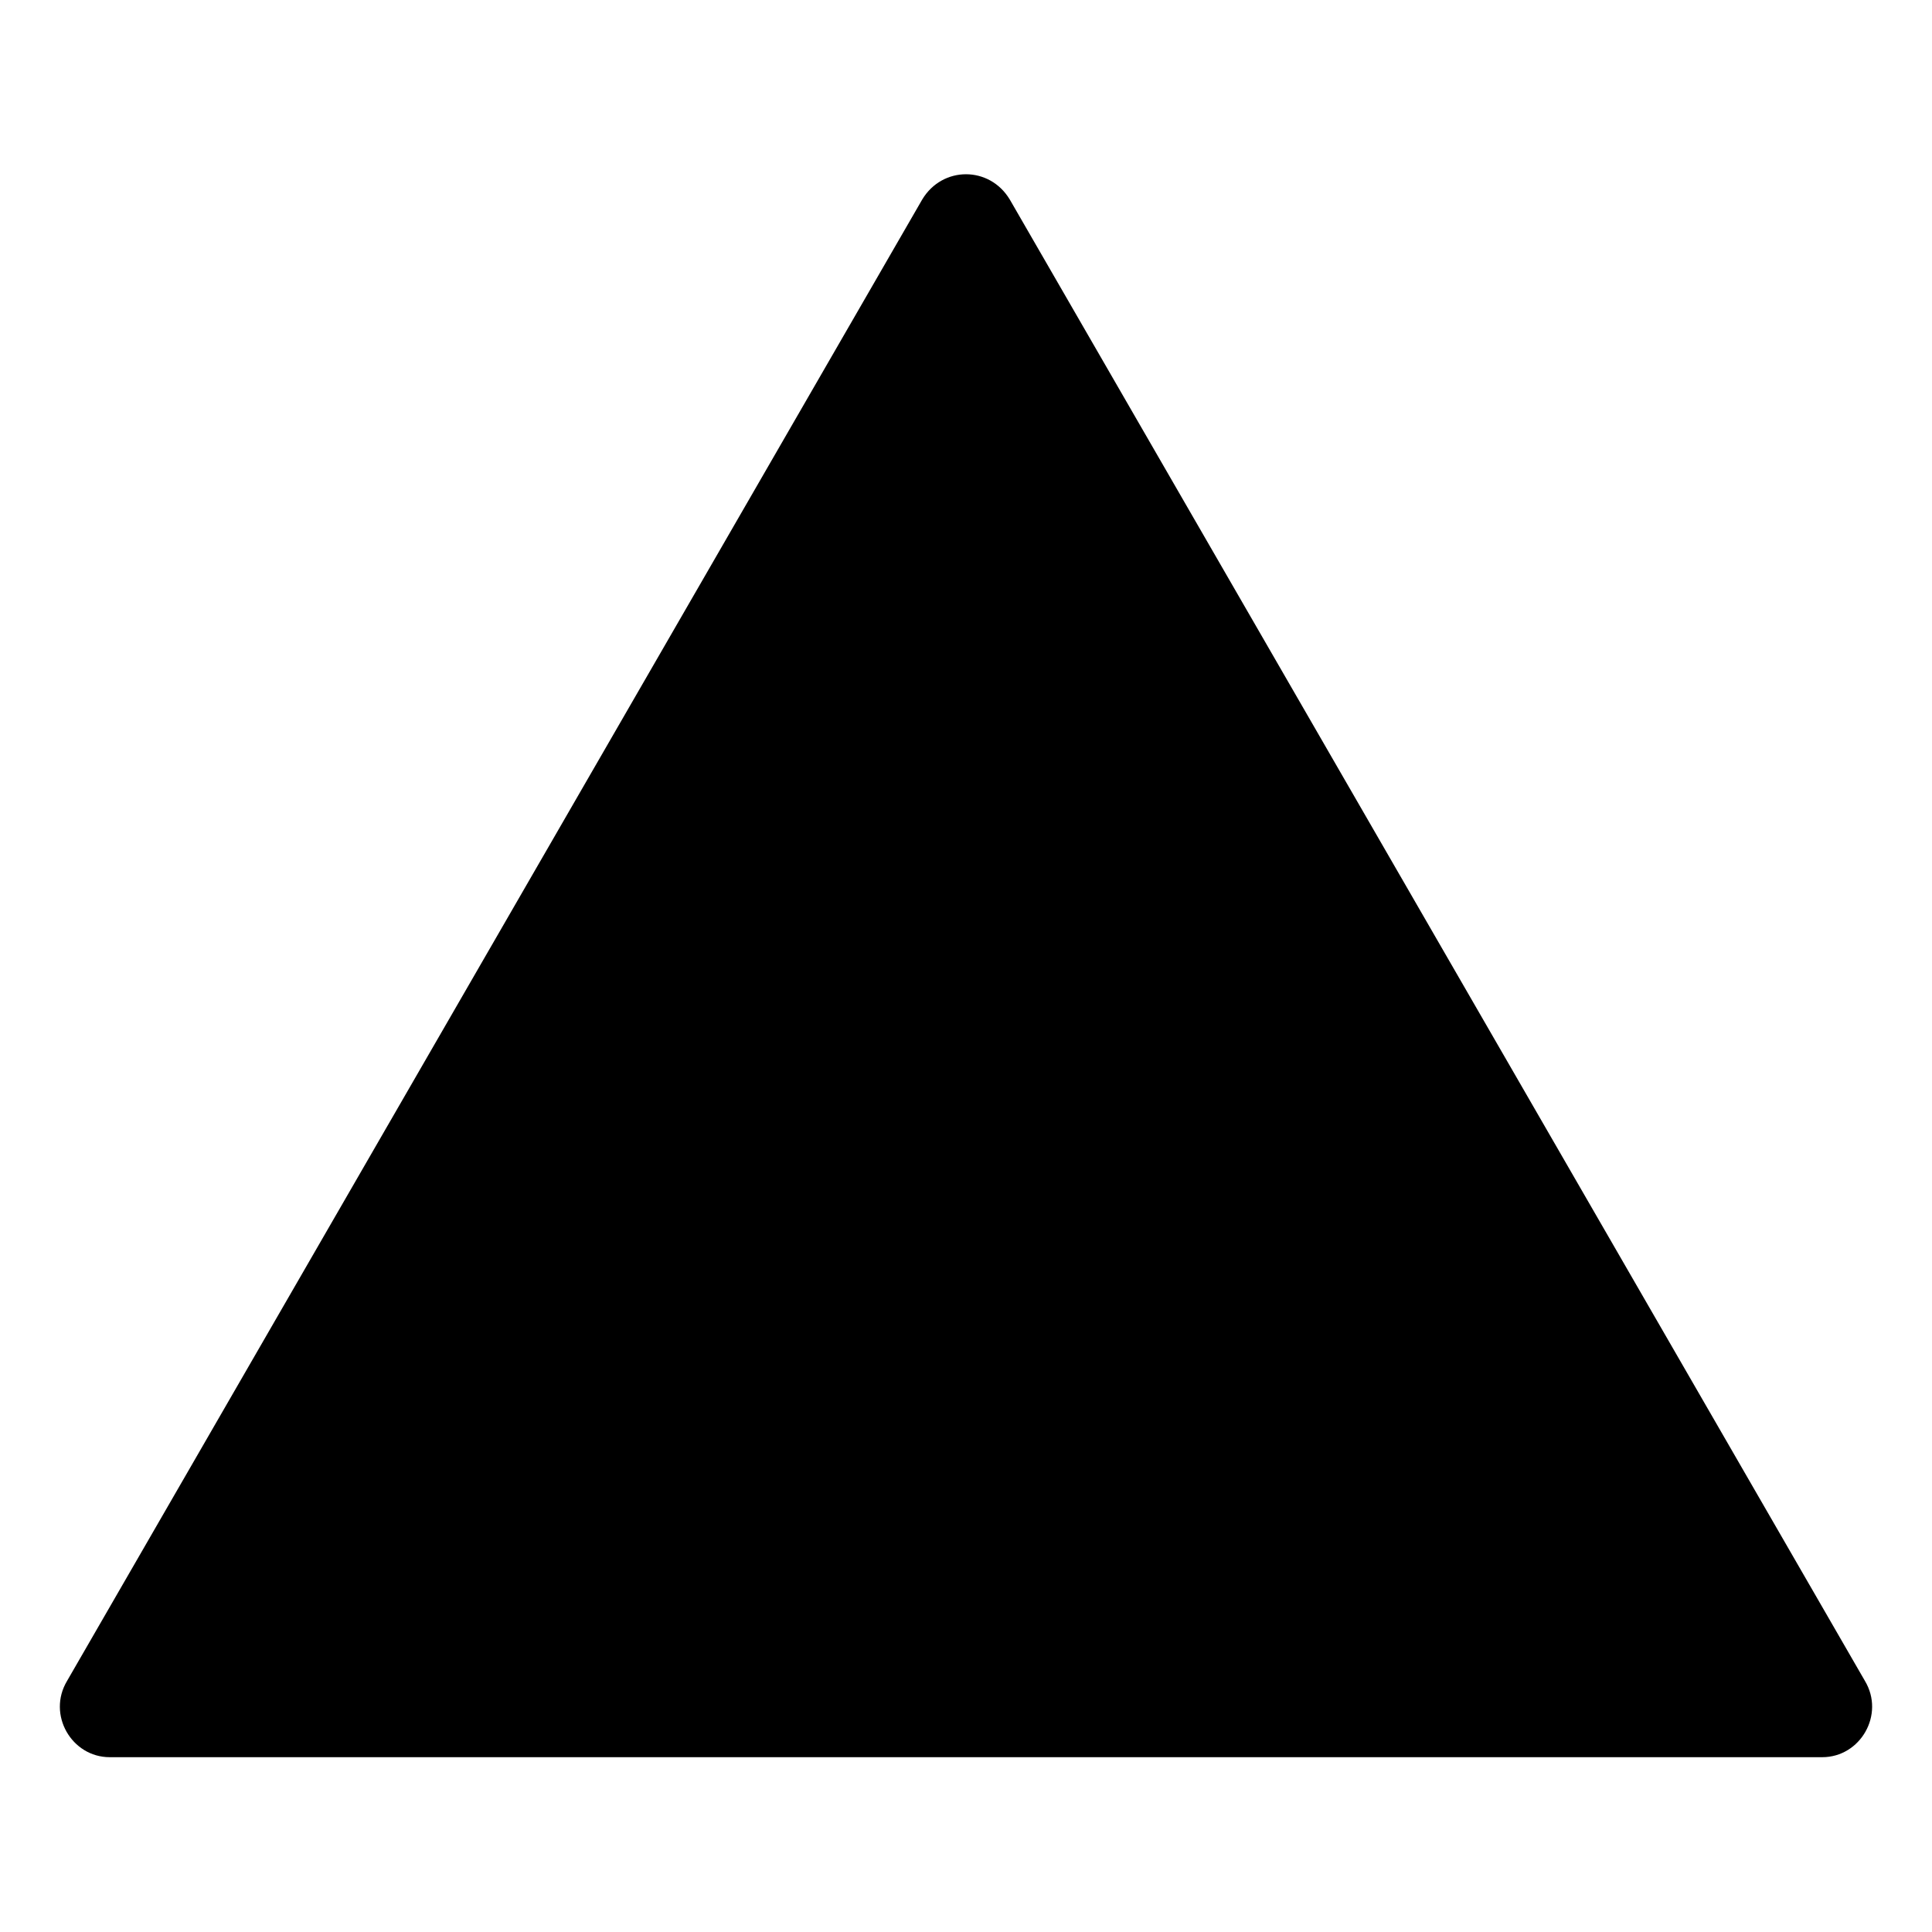 <?xml version="1.0" encoding="UTF-8"?>
<!-- Uploaded to: ICON Repo, www.iconrepo.com, Generator: ICON Repo Mixer Tools -->
<svg fill="#000000" width="800px" height="800px" version="1.1" viewBox="144 144 512 512" xmlns="http://www.w3.org/2000/svg">
 <path d="m411.6 196.87 226.62 392.58c5.352 8.922-1.191 20.223-11.301 20.223h-453.84c-10.113 0-16.656-11.301-11.301-20.223l226.62-392.58c5.352-8.922 17.844-8.922 23.199 0z" fill-rule="evenodd"/>
</svg>